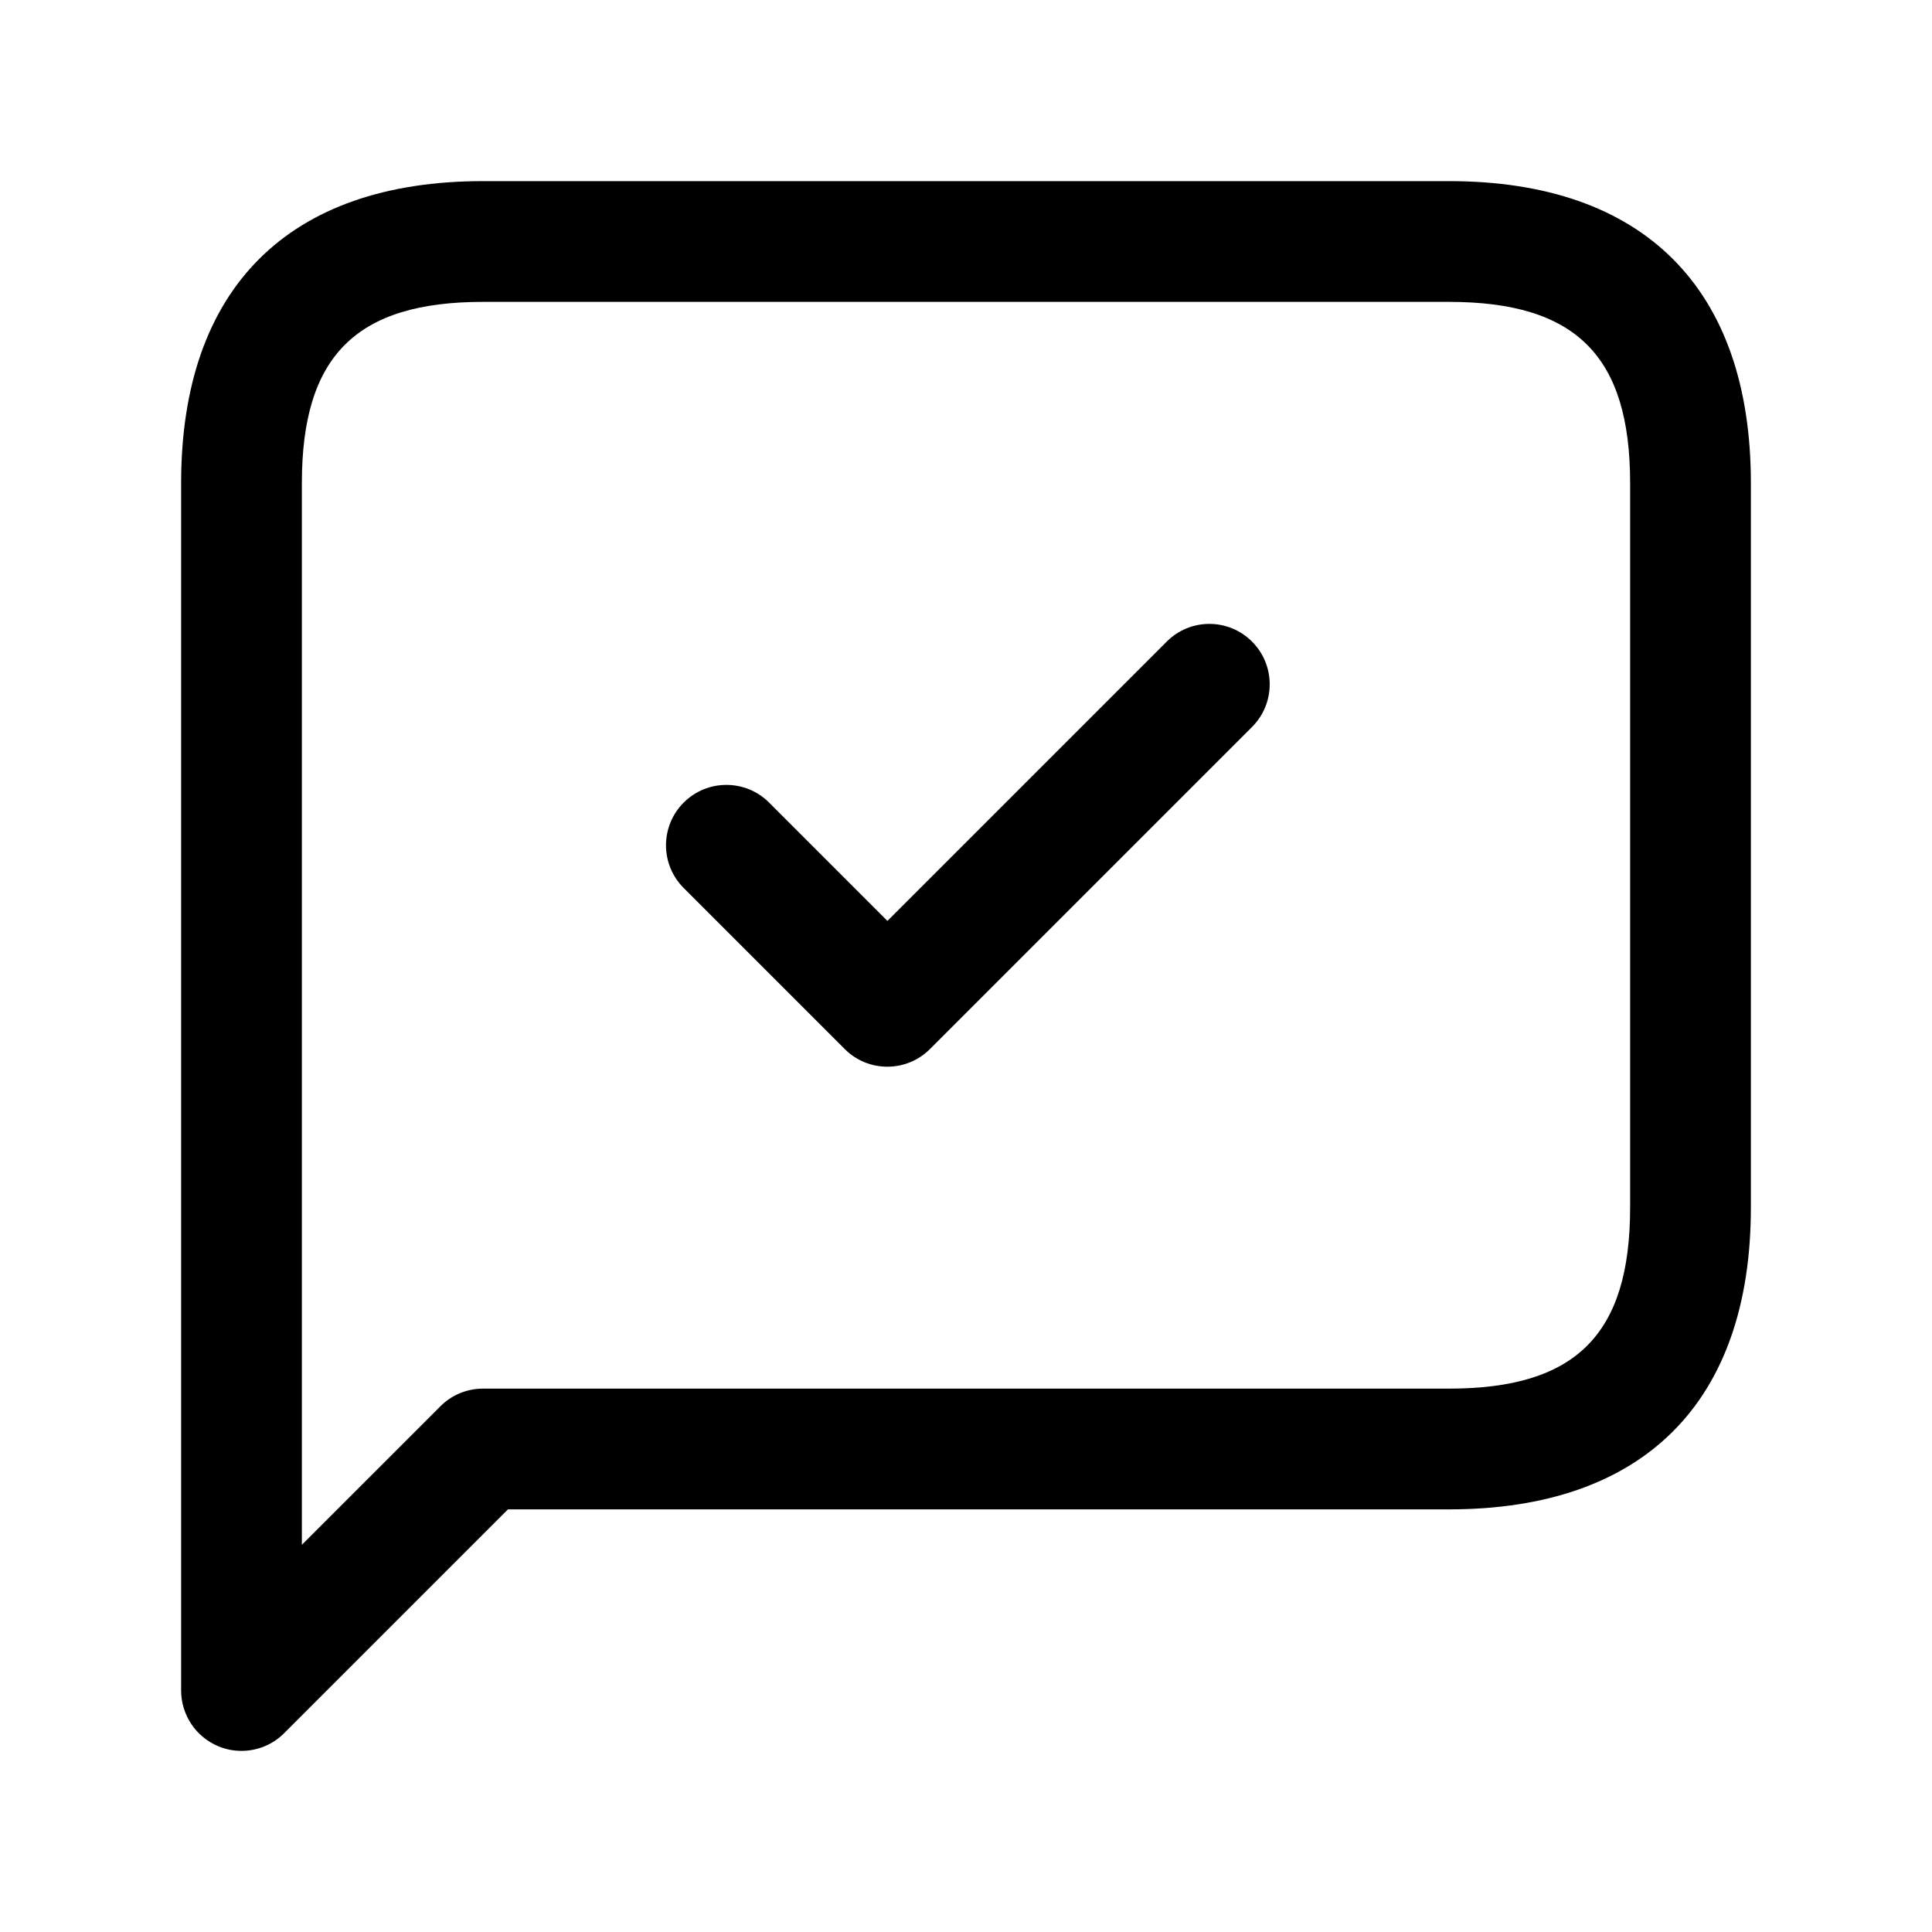 <svg width="24" height="24" viewBox="0 0 24 24" fill="none" xmlns="http://www.w3.org/2000/svg">
<path d="M18 2.25H6C3.582 2.25 2.25 3.582 2.25 6V21C2.25 21.303 2.433 21.577 2.713 21.693C2.806 21.732 2.903 21.75 3 21.75C3.195 21.75 3.387 21.674 3.53 21.53L6.31 18.75H18C20.418 18.75 21.75 17.418 21.75 15V6C21.75 3.582 20.418 2.25 18 2.25ZM20.25 15C20.25 16.577 19.577 17.25 18 17.25H6C5.801 17.25 5.61 17.329 5.47 17.47L3.75 19.19V6C3.75 4.423 4.423 3.75 6 3.75H18C19.577 3.75 20.25 4.423 20.25 6V15ZM15.553 7.97C15.846 8.263 15.846 8.738 15.553 9.031L11.553 13.031C11.407 13.177 11.215 13.251 11.023 13.251C10.831 13.251 10.639 13.178 10.493 13.031L8.493 11.031C8.2 10.738 8.2 10.263 8.493 9.97C8.786 9.677 9.261 9.677 9.554 9.97L11.024 11.44L14.494 7.97C14.785 7.677 15.26 7.677 15.553 7.97Z" fill="black"/>
</svg>
